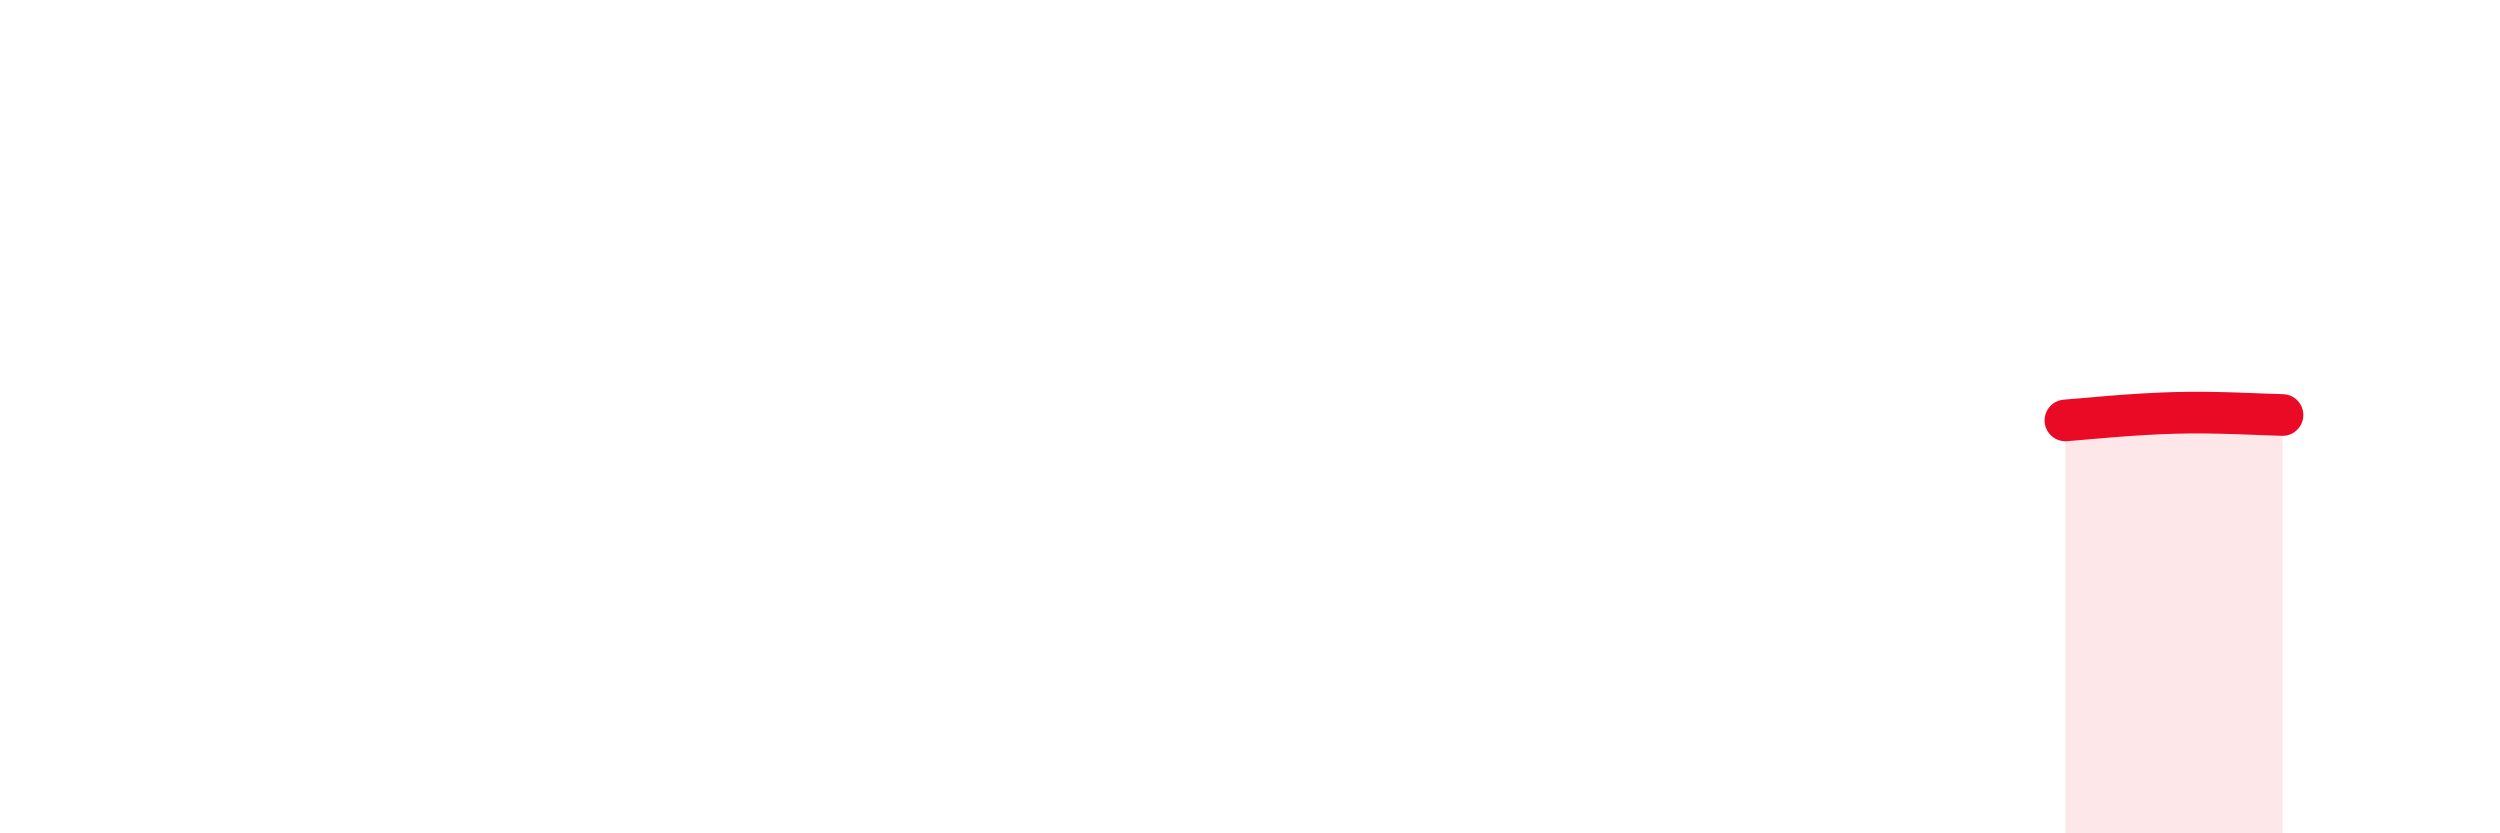 
    <svg width="60" height="20" viewBox="0 0 60 20" xmlns="http://www.w3.org/2000/svg">
      <path
        d="M 49.57,10.09 C 50.09,10.05 51.13,9.94 52.17,9.91 C 53.21,9.88 54.26,9.95 54.78,9.96L54.78 20L49.57 20Z"
        fill="#EB0A25"
        opacity="0.1"
        stroke-linecap="round"
        stroke-linejoin="round"
      />
      <path
        d="M 49.57,10.09 C 50.09,10.05 51.13,9.94 52.17,9.91 C 53.21,9.88 54.26,9.95 54.78,9.96"
        stroke="#EB0A25"
        stroke-width="1"
        fill="none"
        stroke-linecap="round"
        stroke-linejoin="round"
      />
    </svg>
  